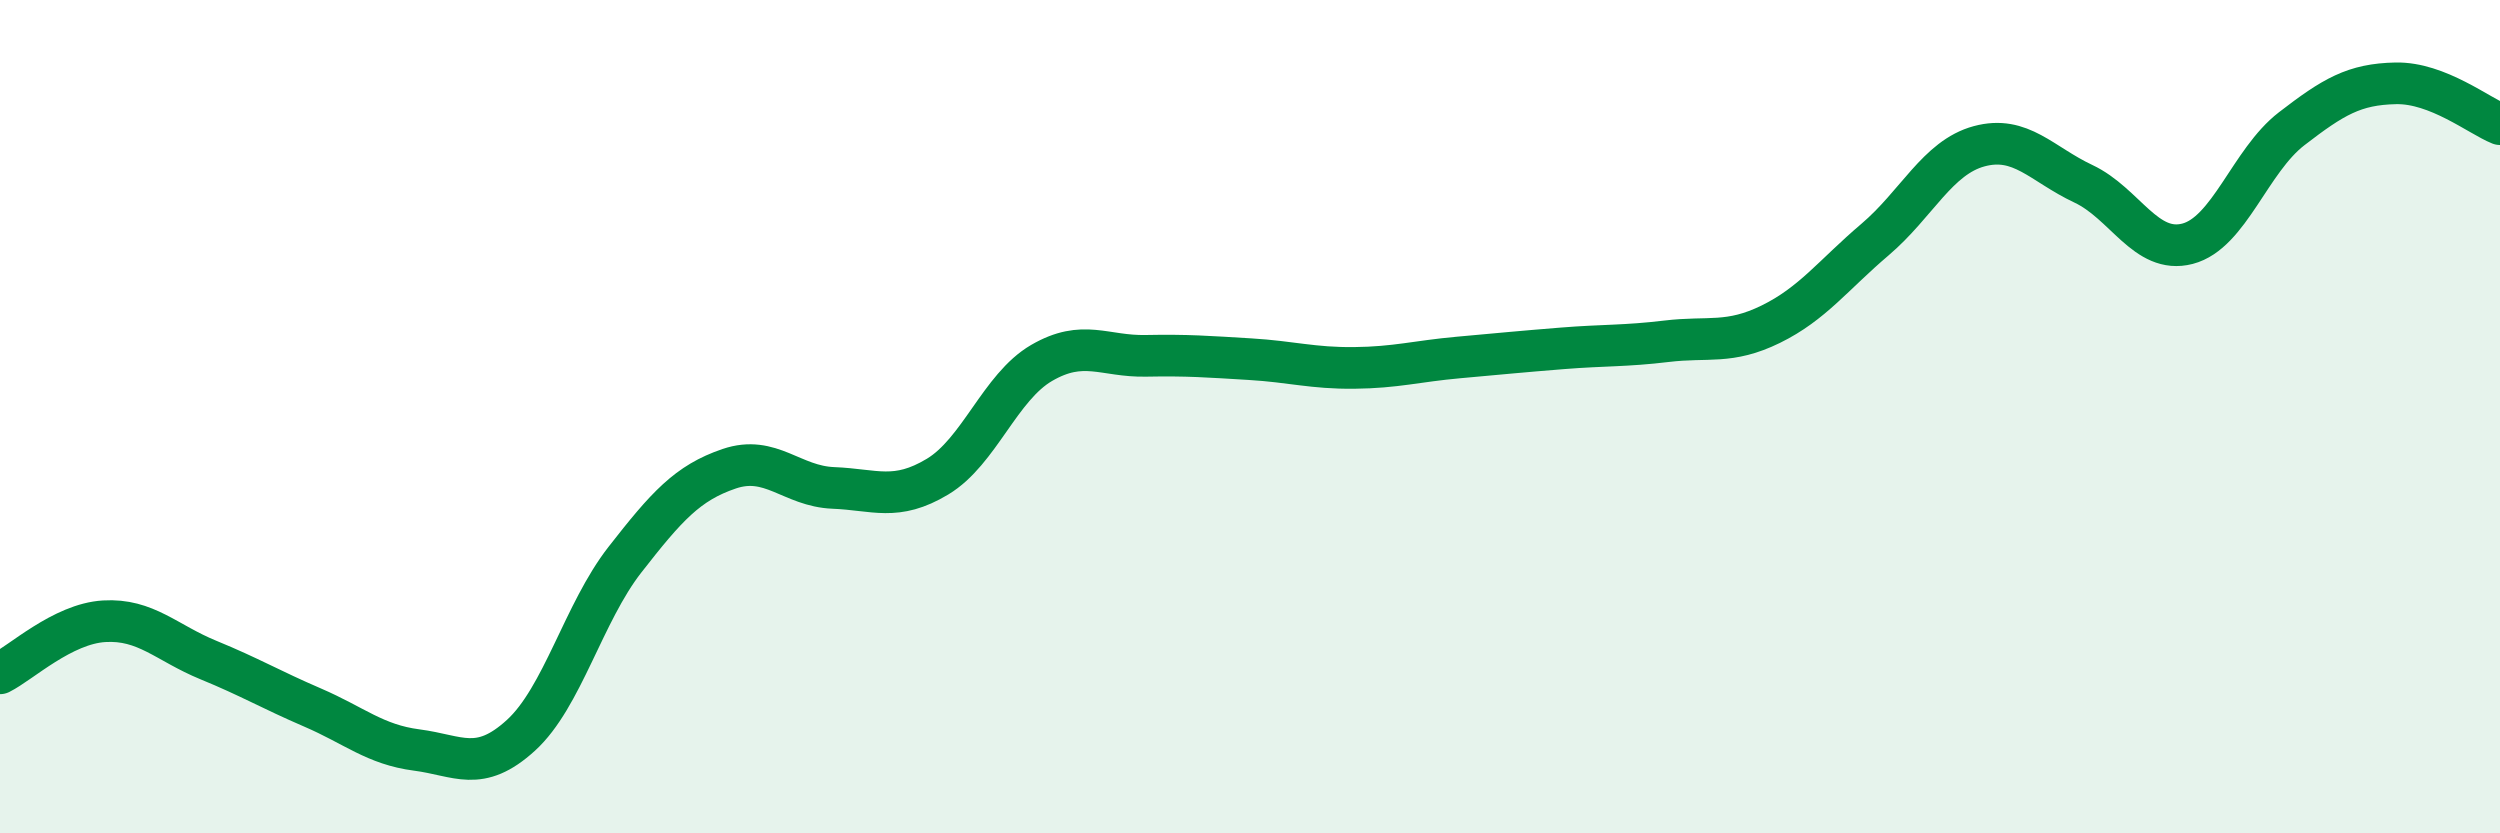 
    <svg width="60" height="20" viewBox="0 0 60 20" xmlns="http://www.w3.org/2000/svg">
      <path
        d="M 0,16.16 C 0.5,15.91 1.5,14.97 2.5,14.91 C 3.5,14.85 4,15.43 5,15.84 C 6,16.25 6.5,16.55 7.5,16.98 C 8.5,17.41 9,17.87 10,18 C 11,18.13 11.5,18.56 12.5,17.65 C 13.5,16.74 14,14.71 15,13.43 C 16,12.15 16.5,11.59 17.5,11.25 C 18.5,10.91 19,11.67 20,11.71 C 21,11.75 21.5,12.04 22.5,11.44 C 23.5,10.84 24,9.29 25,8.71 C 26,8.13 26.5,8.56 27.5,8.54 C 28.5,8.52 29,8.56 30,8.62 C 31,8.68 31.5,8.84 32.5,8.83 C 33.5,8.82 34,8.67 35,8.58 C 36,8.49 36.5,8.44 37.5,8.36 C 38.5,8.28 39,8.31 40,8.19 C 41,8.07 41.5,8.27 42.5,7.78 C 43.5,7.29 44,6.6 45,5.75 C 46,4.9 46.5,3.78 47.5,3.51 C 48.5,3.24 49,3.94 50,4.41 C 51,4.88 51.5,6.11 52.5,5.85 C 53.5,5.59 54,3.86 55,3.09 C 56,2.32 56.5,2.02 57.5,2 C 58.5,1.98 59.5,2.78 60,2.98L60 20L0 20Z"
        fill="#008740"
        opacity="0.1"
        stroke-linecap="round"
        stroke-linejoin="round"
      />
      <path
        d="M 0,16.16 C 0.5,15.91 1.5,14.97 2.5,14.91 C 3.5,14.85 4,15.43 5,15.84 C 6,16.25 6.5,16.55 7.5,16.98 C 8.5,17.41 9,17.87 10,18 C 11,18.13 11.5,18.56 12.5,17.65 C 13.5,16.74 14,14.71 15,13.43 C 16,12.15 16.5,11.59 17.5,11.25 C 18.5,10.91 19,11.67 20,11.71 C 21,11.75 21.5,12.04 22.5,11.44 C 23.5,10.84 24,9.29 25,8.71 C 26,8.13 26.5,8.56 27.5,8.54 C 28.5,8.52 29,8.56 30,8.62 C 31,8.68 31.5,8.84 32.5,8.83 C 33.5,8.82 34,8.67 35,8.58 C 36,8.49 36.5,8.44 37.5,8.36 C 38.5,8.28 39,8.31 40,8.19 C 41,8.07 41.5,8.27 42.5,7.78 C 43.5,7.29 44,6.6 45,5.75 C 46,4.9 46.5,3.78 47.5,3.51 C 48.5,3.24 49,3.94 50,4.41 C 51,4.88 51.5,6.11 52.5,5.85 C 53.5,5.59 54,3.86 55,3.09 C 56,2.32 56.5,2.02 57.5,2 C 58.5,1.98 59.5,2.78 60,2.98"
        stroke="#008740"
        stroke-width="1"
        fill="none"
        stroke-linecap="round"
        stroke-linejoin="round"
      />
    </svg>
  